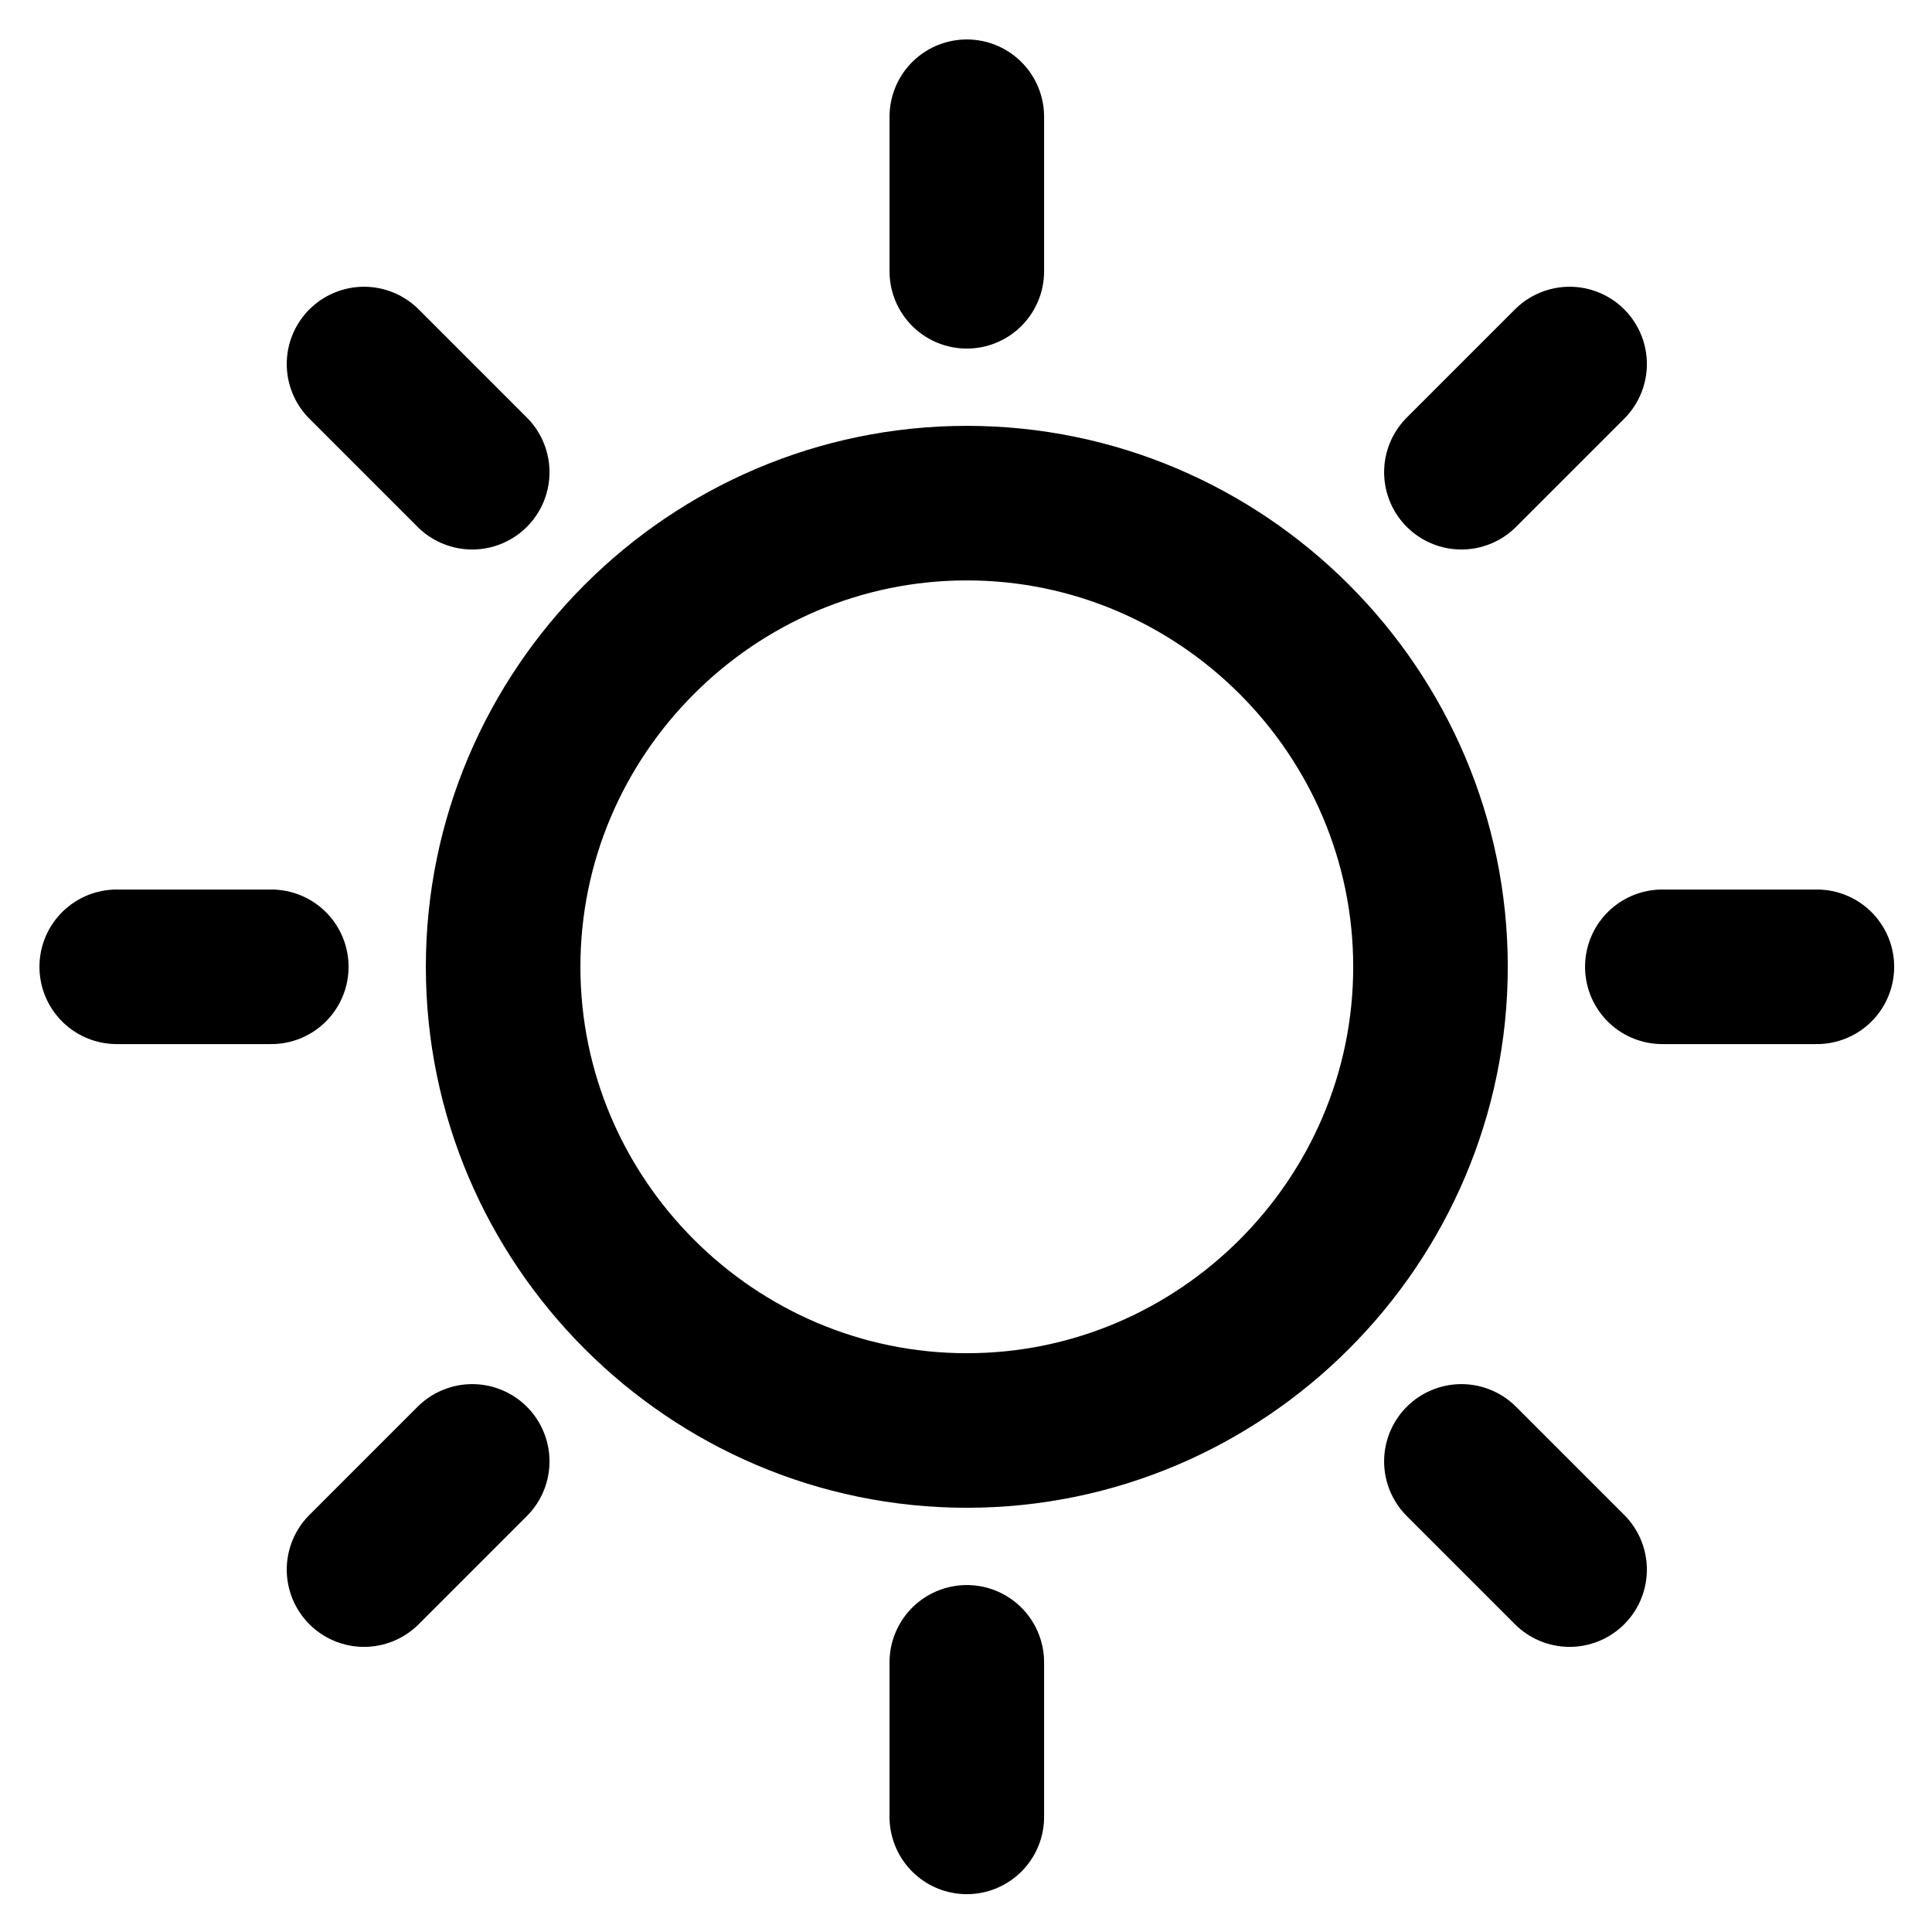 <svg xmlns="http://www.w3.org/2000/svg" xmlns:xlink="http://www.w3.org/1999/xlink" width="500" zoomAndPan="magnify" viewBox="0 0 375 375" height="500" preserveAspectRatio="xMidYMid meet" version="1.0"><defs><clipPath id="c0fb29fdc3"><path d="M 7.656 7.656 L 367.656 7.656 L 367.656 367.656 L 7.656 367.656 Z M 7.656 7.656 " clip-rule="nonzero"/></clipPath><clipPath id="9265bb1ce1"><path d="M 172 7.656 L 203 7.656 L 203 68 L 172 68 Z M 172 7.656 " clip-rule="nonzero"/></clipPath><clipPath id="f98d8373af"><path d="M 172 307 L 203 307 L 203 367.656 L 172 367.656 Z M 172 307 " clip-rule="nonzero"/></clipPath><clipPath id="71615acca5"><path d="M 307 172 L 367.656 172 L 367.656 203 L 307 203 Z M 307 172 " clip-rule="nonzero"/></clipPath><clipPath id="6e30f8a3d3"><path d="M 7.656 172 L 68 172 L 68 203 L 7.656 203 Z M 7.656 172 " clip-rule="nonzero"/></clipPath><clipPath id="0ae69721a0"><path d="M 7.656 7.656 L 367.656 7.656 L 367.656 367.656 L 7.656 367.656 Z M 7.656 7.656 " clip-rule="nonzero"/></clipPath></defs><g clip-path="url(#c0fb29fdc3)"><path stroke-linecap="round" transform="matrix(15, 0, 0, 15, 7.657, 4.657)" fill="none" stroke-linejoin="miter" d="M 12 6.2 C 8.7 6.2 6 8.9 6 12.2 C 6 15.5 8.7 18.2 12 18.2 C 15.3 18.2 18 15.5 18 12.2 C 18 8.9 15.3 6.2 12 6.2 Z M 12 6.2 " stroke="#000000" stroke-width="2" stroke-opacity="1" stroke-miterlimit="10"/></g><g clip-path="url(#9265bb1ce1)"><path stroke-linecap="round" transform="matrix(15, 0, 0, 15, 7.657, 4.657)" fill="none" stroke-linejoin="miter" d="M 12 1.2 L 12 3.2 " stroke="#000000" stroke-width="2" stroke-opacity="1" stroke-miterlimit="10"/></g><g clip-path="url(#f98d8373af)"><path stroke-linecap="round" transform="matrix(15, 0, 0, 15, 7.657, 4.657)" fill="none" stroke-linejoin="miter" d="M 12 21.2 L 12 23.2 " stroke="#000000" stroke-width="2" stroke-opacity="1" stroke-miterlimit="10"/></g><g clip-path="url(#71615acca5)"><path stroke-linecap="round" transform="matrix(15, 0, 0, 15, 7.657, 4.657)" fill="none" stroke-linejoin="miter" d="M 23 12.2 L 21 12.2 " stroke="#000000" stroke-width="2" stroke-opacity="1" stroke-miterlimit="10"/></g><g clip-path="url(#6e30f8a3d3)"><path stroke-linecap="round" transform="matrix(15, 0, 0, 15, 7.657, 4.657)" fill="none" stroke-linejoin="miter" d="M 3 12.2 L 1 12.2 " stroke="#000000" stroke-width="2" stroke-opacity="1" stroke-miterlimit="10"/></g><g clip-path="url(#0ae69721a0)"><path stroke-linecap="round" transform="matrix(15, 0, 0, 15, 7.657, 4.657)" fill="none" stroke-linejoin="miter" d="M 4.2 4.4 L 5.6 5.8 " stroke="#000000" stroke-width="2" stroke-opacity="1" stroke-miterlimit="10"/><path stroke-linecap="round" transform="matrix(15, 0, 0, 15, 7.657, 4.657)" fill="none" stroke-linejoin="miter" d="M 18.4 18.6 L 19.8 20 " stroke="#000000" stroke-width="2" stroke-opacity="1" stroke-miterlimit="10"/><path stroke-linecap="round" transform="matrix(15, 0, 0, 15, 7.657, 4.657)" fill="none" stroke-linejoin="miter" d="M 19.8 4.4 L 18.4 5.8 " stroke="#000000" stroke-width="2" stroke-opacity="1" stroke-miterlimit="10"/><path stroke-linecap="round" transform="matrix(15, 0, 0, 15, 7.657, 4.657)" fill="none" stroke-linejoin="miter" d="M 5.6 18.6 L 4.2 20 " stroke="#000000" stroke-width="2" stroke-opacity="1" stroke-miterlimit="10"/></g></svg>